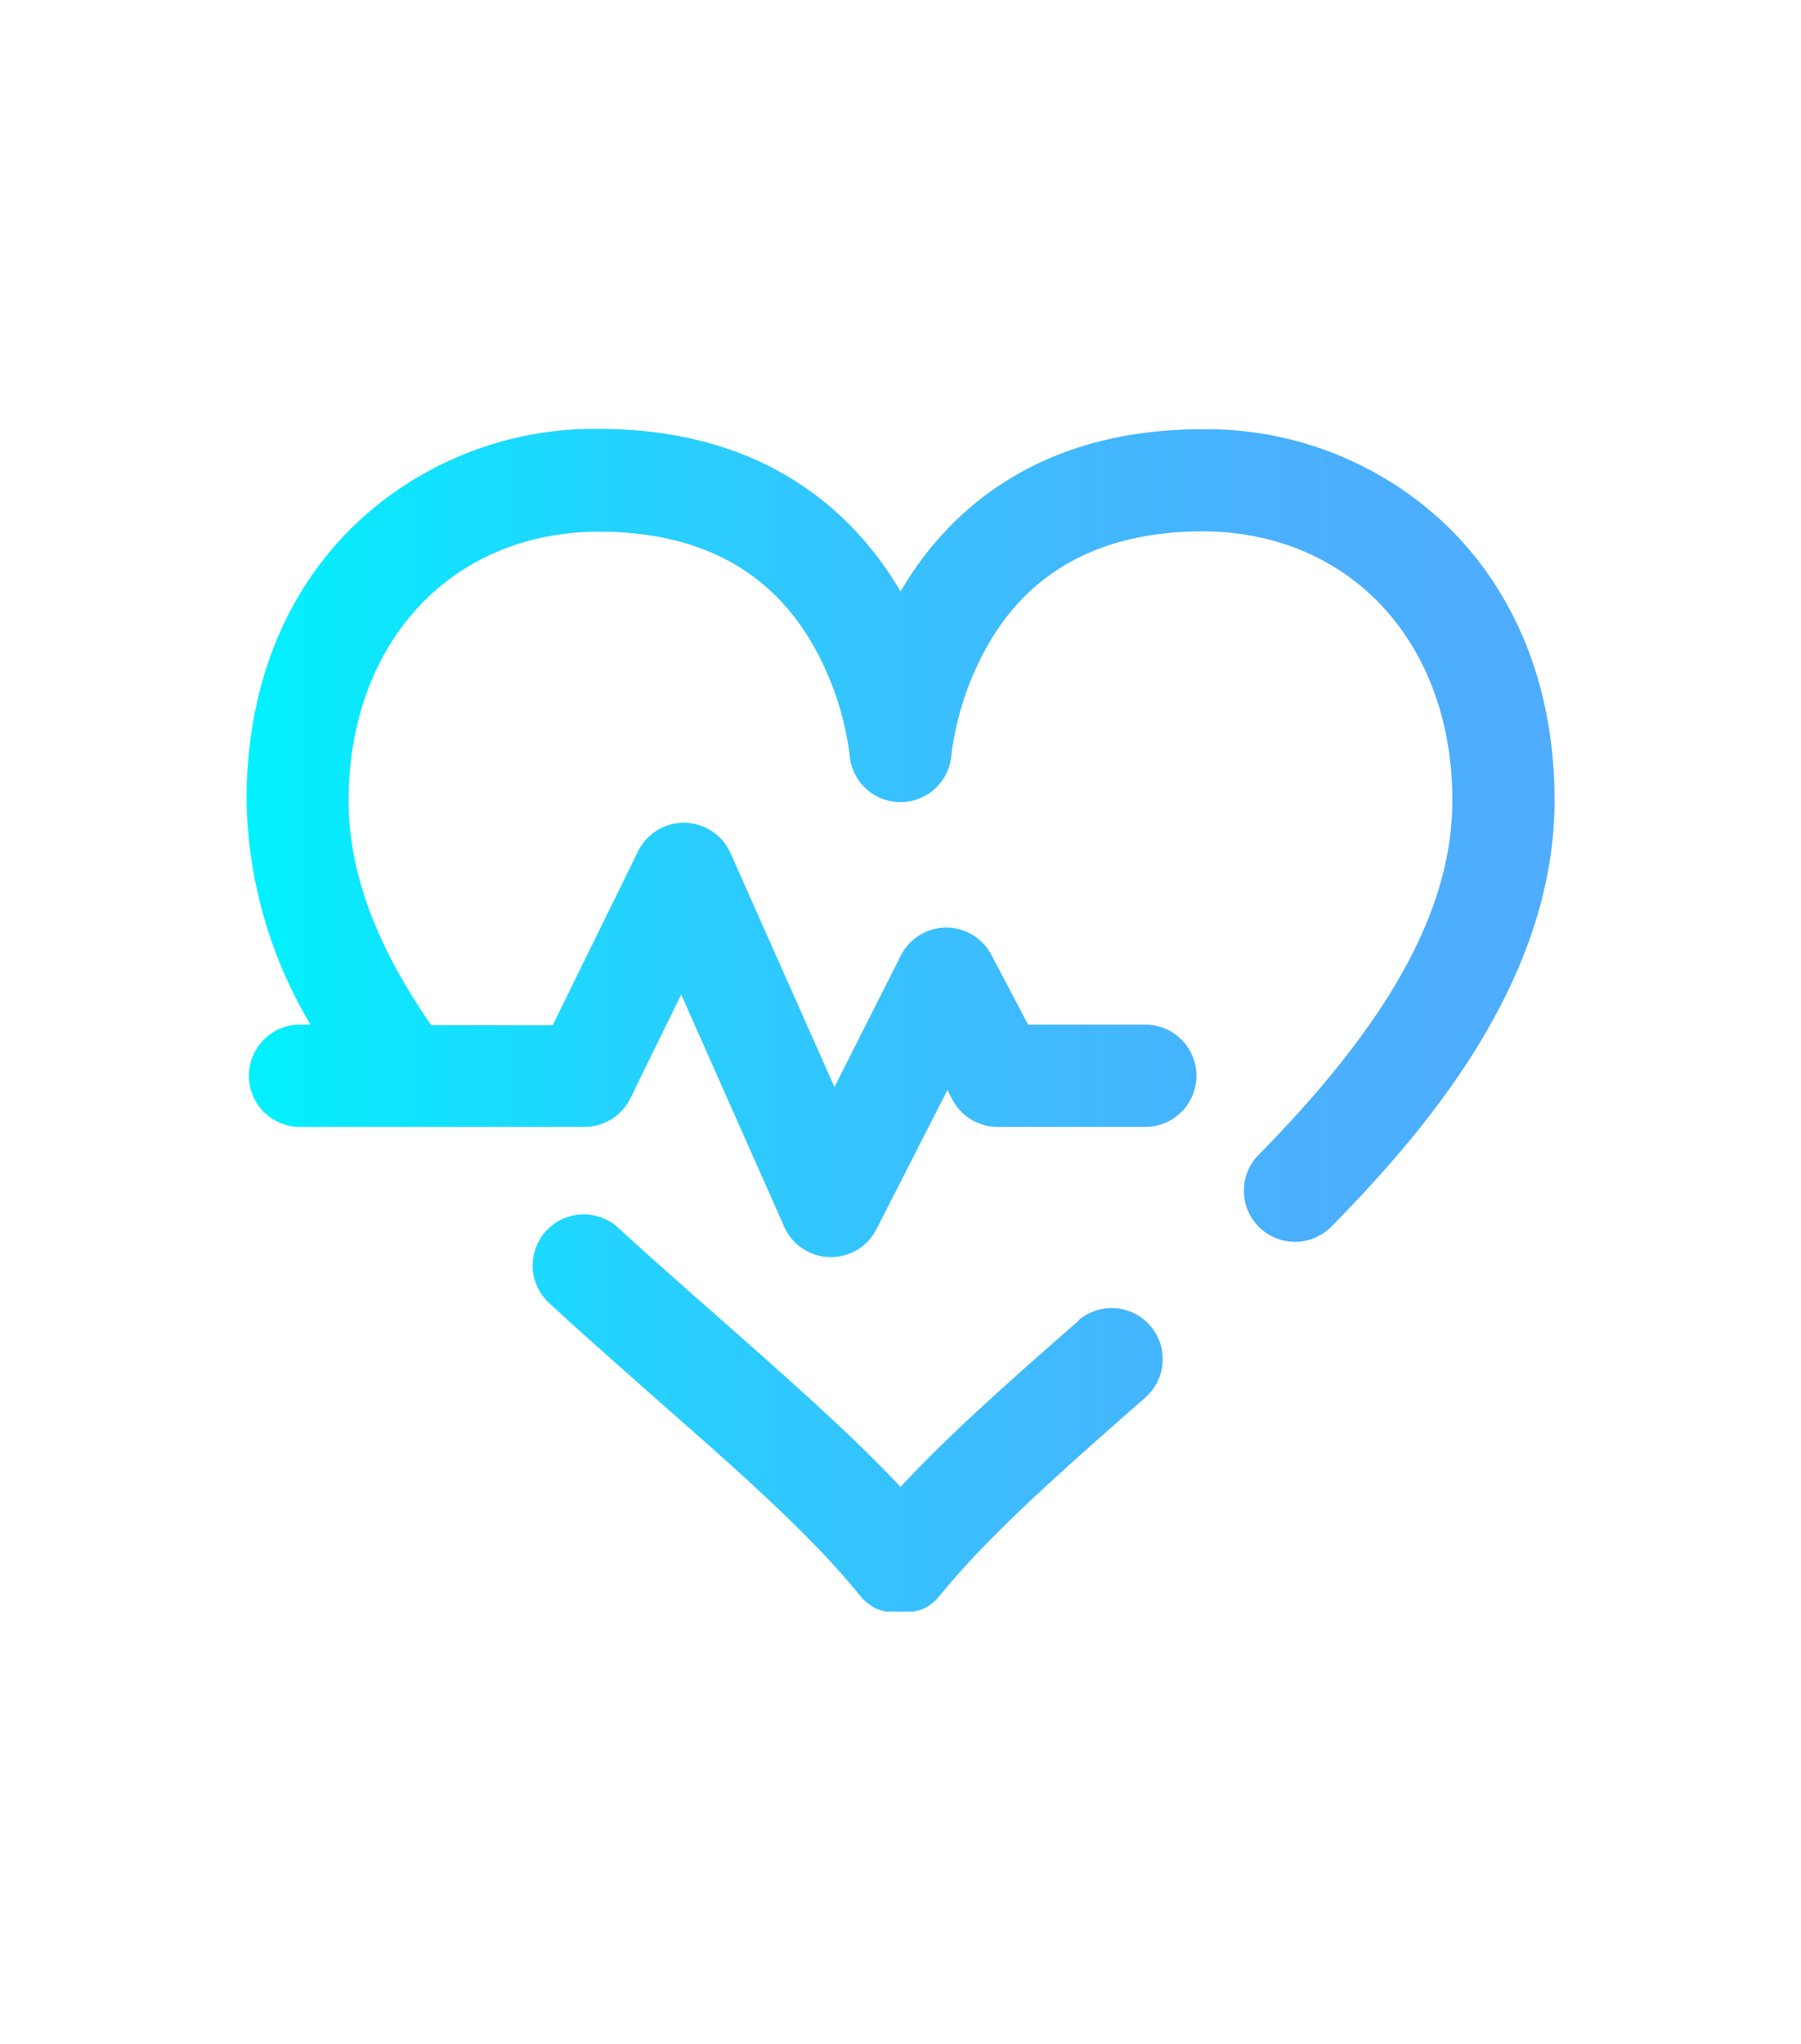 <svg xmlns="http://www.w3.org/2000/svg" xmlns:xlink="http://www.w3.org/1999/xlink" viewBox="0 0 152.44 173"><defs><style>.cls-1{fill:url(#Sfumatura_senza_nome_19);}</style><linearGradient id="Sfumatura_senza_nome_19" x1="20.87" y1="-144.04" x2="131.58" y2="-144.04" gradientTransform="translate(0 230.54)" gradientUnits="userSpaceOnUse"><stop offset="0" stop-color="#00f2fe"/><stop offset="0.02" stop-color="#03effe"/><stop offset="0.29" stop-color="#24d2fe"/><stop offset="0.55" stop-color="#3cbdfe"/><stop offset="0.8" stop-color="#4ab0fe"/><stop offset="1" stop-color="#4facfe"/></linearGradient></defs><g id="Livello_1" data-name="Livello 1"><path class="cls-1" d="M131.58,67.75c0,15.14-10.78,27.83-18.89,36.06a4.32,4.32,0,0,1-6.16-6.07c11.19-11.36,16.4-20.89,16.4-30,0-13.41-8.72-22.77-21.19-22.77C93.62,45,87.63,48,83.93,54.05a25.24,25.24,0,0,0-3.4,9.81,4.32,4.32,0,0,1-8.62,0,25.11,25.11,0,0,0-3.4-9.79C64.81,48,58.82,45,50.71,45c-12.48,0-21.2,9.36-21.2,22.77,0,6,2.3,12.26,7,19H46.78L54,72.06a4.32,4.32,0,0,1,7.83.14L70.63,92l5.62-11.13a4.33,4.33,0,0,1,3.83-2.37h0a4.33,4.33,0,0,1,3.83,2.31l3.11,5.91h9.71a4.33,4.33,0,1,1,0,8.65H84.44a4.33,4.33,0,0,1-3.83-2.31l-.42-.8-6,11.76a4.31,4.31,0,0,1-3.86,2.37h-.1a4.32,4.32,0,0,1-3.85-2.56L57.66,84.17l-4.3,8.77a4.31,4.31,0,0,1-3.88,2.43H25.19a4.33,4.33,0,0,1,0-8.65h1.1a38.12,38.12,0,0,1-5.42-19c0-9.19,3-17.1,8.72-22.87a29.35,29.35,0,0,1,21.12-8.55c14.3,0,21.69,7.36,25.38,13.53l.13.23c0-.07.09-.15.14-.23C80,43.69,87.44,36.33,101.74,36.33a29.35,29.35,0,0,1,21.12,8.55C128.56,50.65,131.58,58.56,131.58,67.75Zm-40.26,44-.1.09c-5.5,4.82-10.75,9.43-15,14-4.24-4.52-9.5-9.13-15-14-2.92-2.57-5.95-5.23-8.88-7.92a4.32,4.32,0,1,0-5.86,6.36c3,2.77,6.08,5.46,9,8.06,6.77,5.94,13.17,11.56,17.33,16.72l0,0,.06.07a2,2,0,0,0,.24.26v0c.1.1.21.19.32.28h0l.29.21h0a1.75,1.75,0,0,0,.29.18h0a2.1,2.1,0,0,0,.3.15l.07,0,.25.1.06,0,.28.09.12,0,.23,0h.09l.27,0h.1l.3,0h0l.29,0h.1l.27,0H77l.23,0,.11,0,.28-.08.07,0,.24-.1.08,0,.29-.14,0,0,.29-.17,0,0,.3-.21h0c.11-.09.22-.18.32-.28l0,0,.24-.26.06-.07v0c4.16-5.16,10.56-10.78,17.33-16.72l.1-.09a4.32,4.32,0,0,0-5.7-6.5Z"/></g></svg>